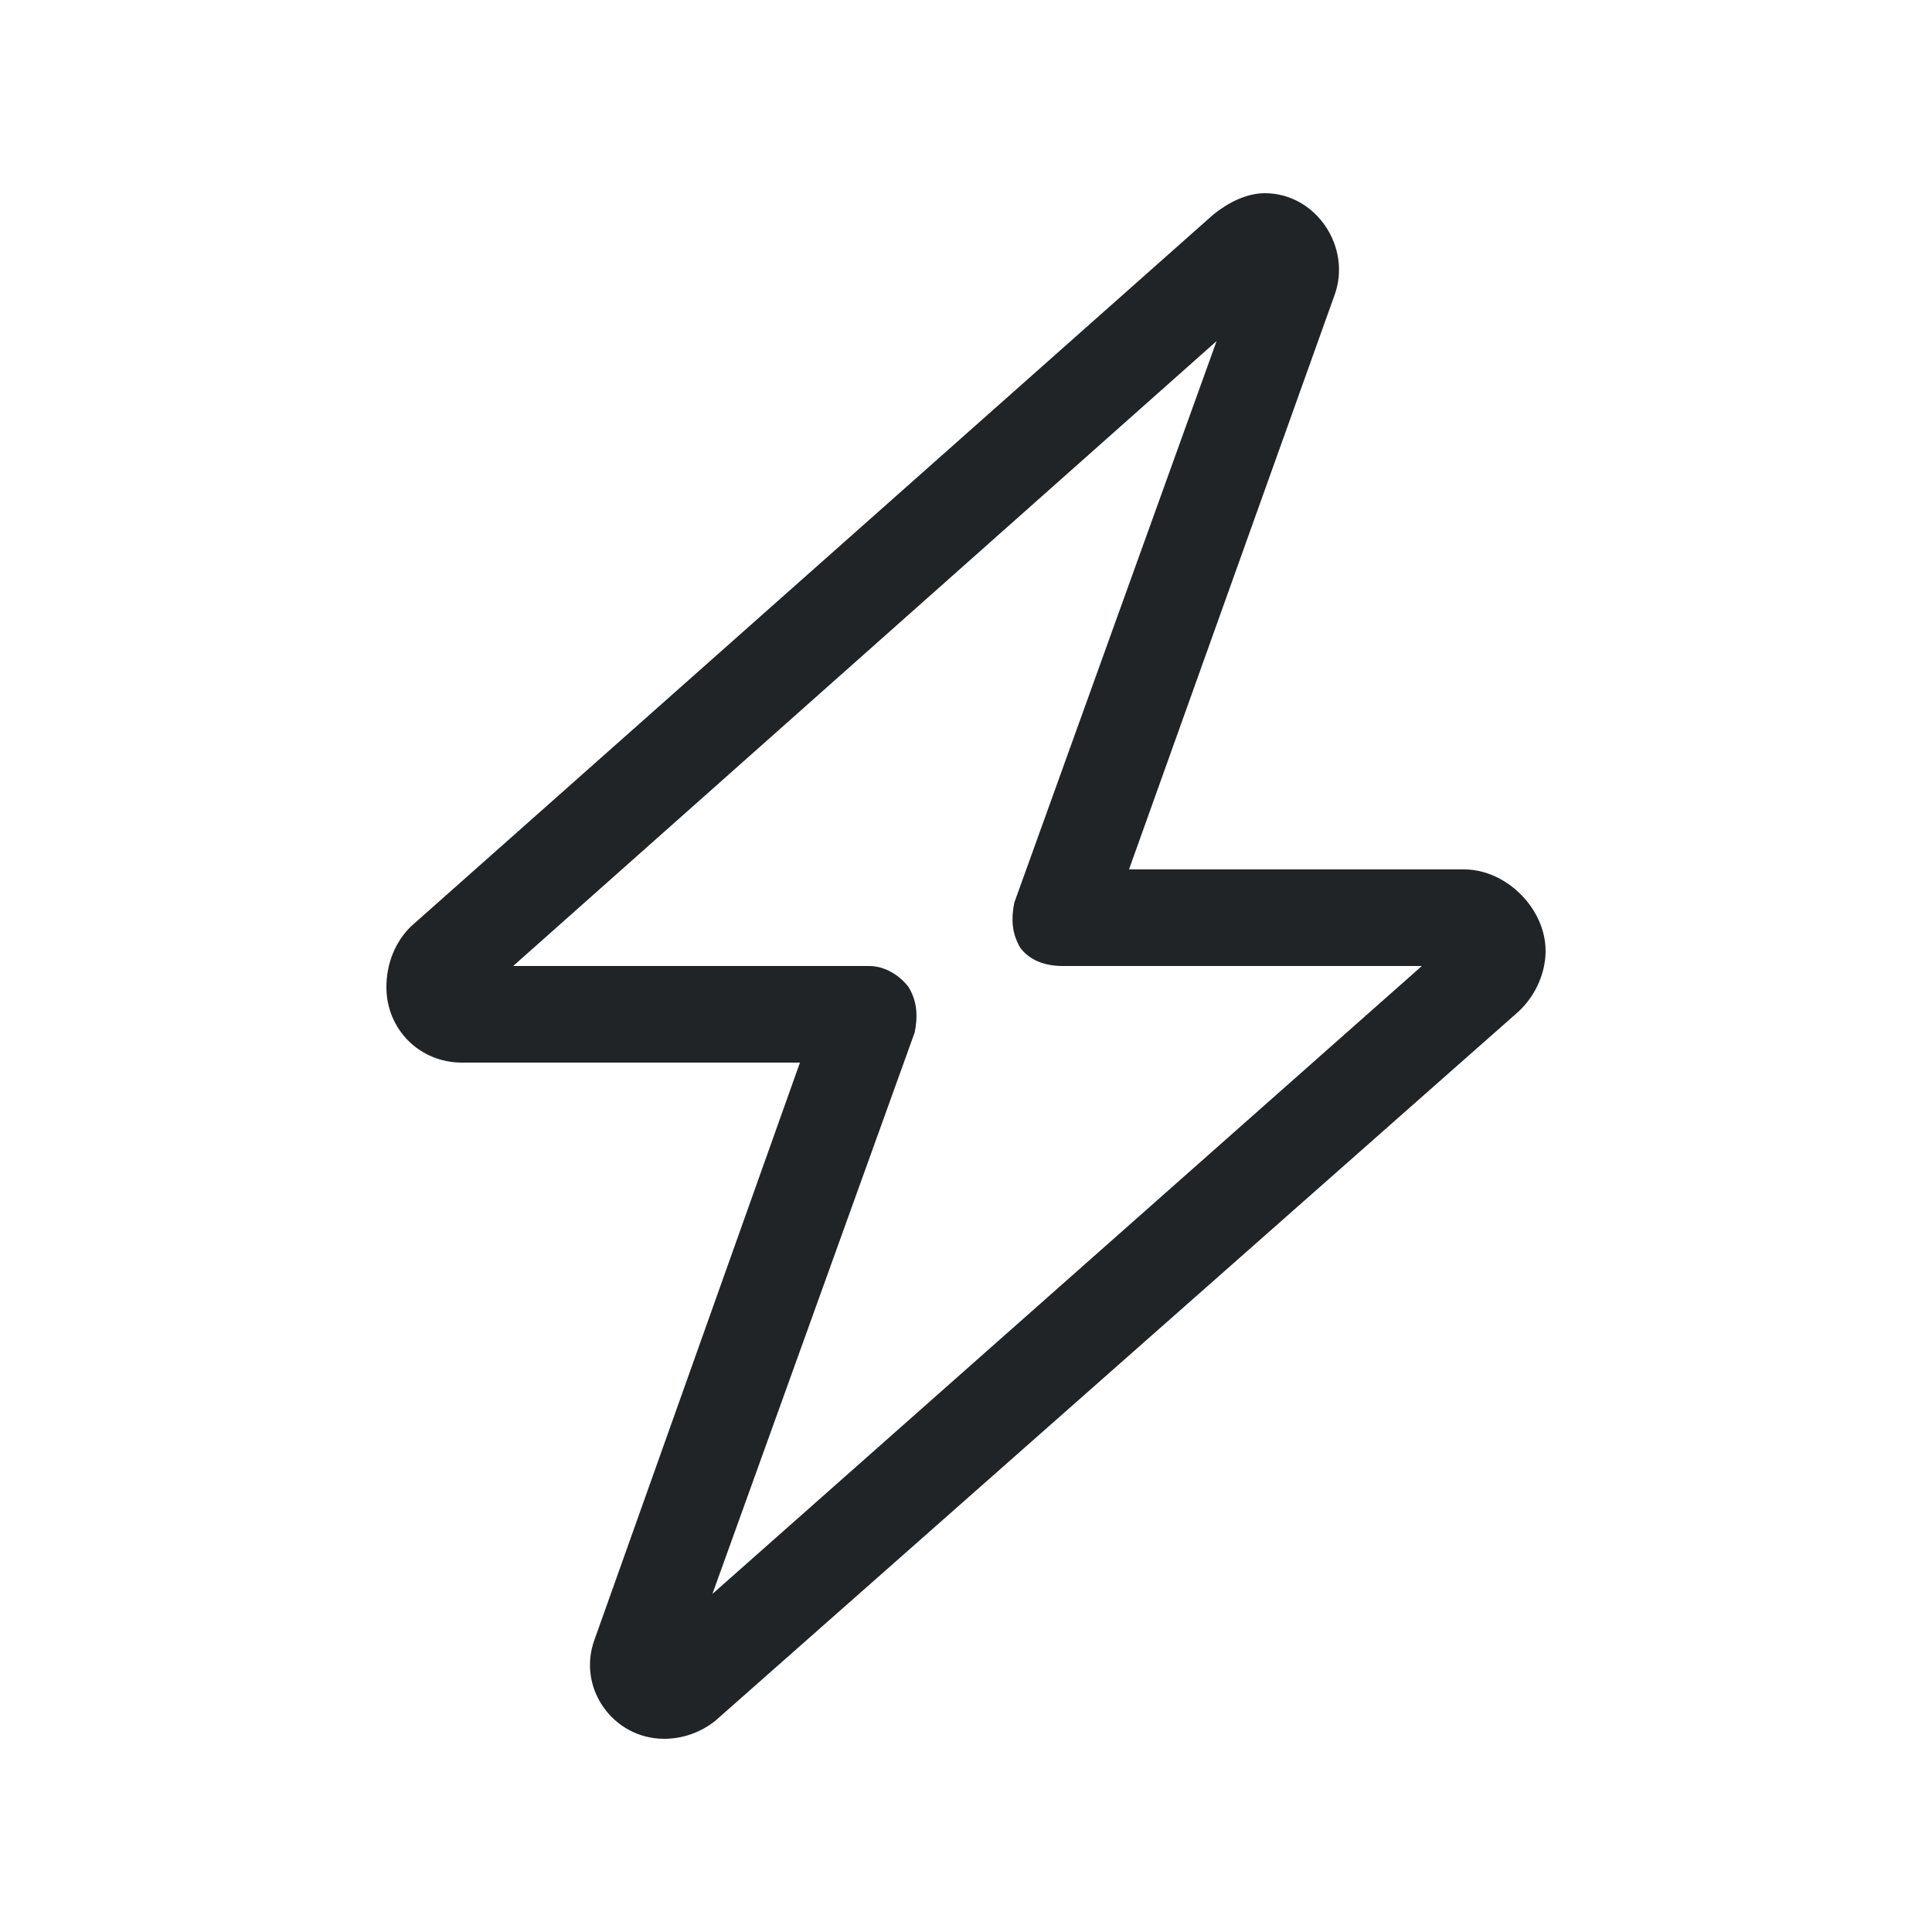 <svg width="40" height="40" viewBox="0 0 40 40" fill="none" xmlns="http://www.w3.org/2000/svg">
<path d="M25.125 4.438C25.438 4.188 25.812 4 26.188 4C27.25 4 28 5.125 27.625 6.125L23.375 18H30.312C31.188 18 32 18.812 32 19.688C32 20.188 31.75 20.688 31.375 21L14.812 35.625C14.5 35.875 14.125 36 13.75 36C12.688 36 11.938 34.938 12.312 33.938L16.562 22H9.562C8.688 22 8 21.312 8 20.438C8 19.938 8.188 19.5 8.5 19.188L25.125 4.438ZM25.188 7.062L10.625 20H18C18.312 20 18.625 20.188 18.812 20.438C19 20.75 19 21.062 18.938 21.375L14.75 33L29.438 20H22C21.625 20 21.312 19.875 21.125 19.625C20.938 19.312 20.938 19 21 18.688L25.188 7.062Z" fill="#212427"/>
</svg>
